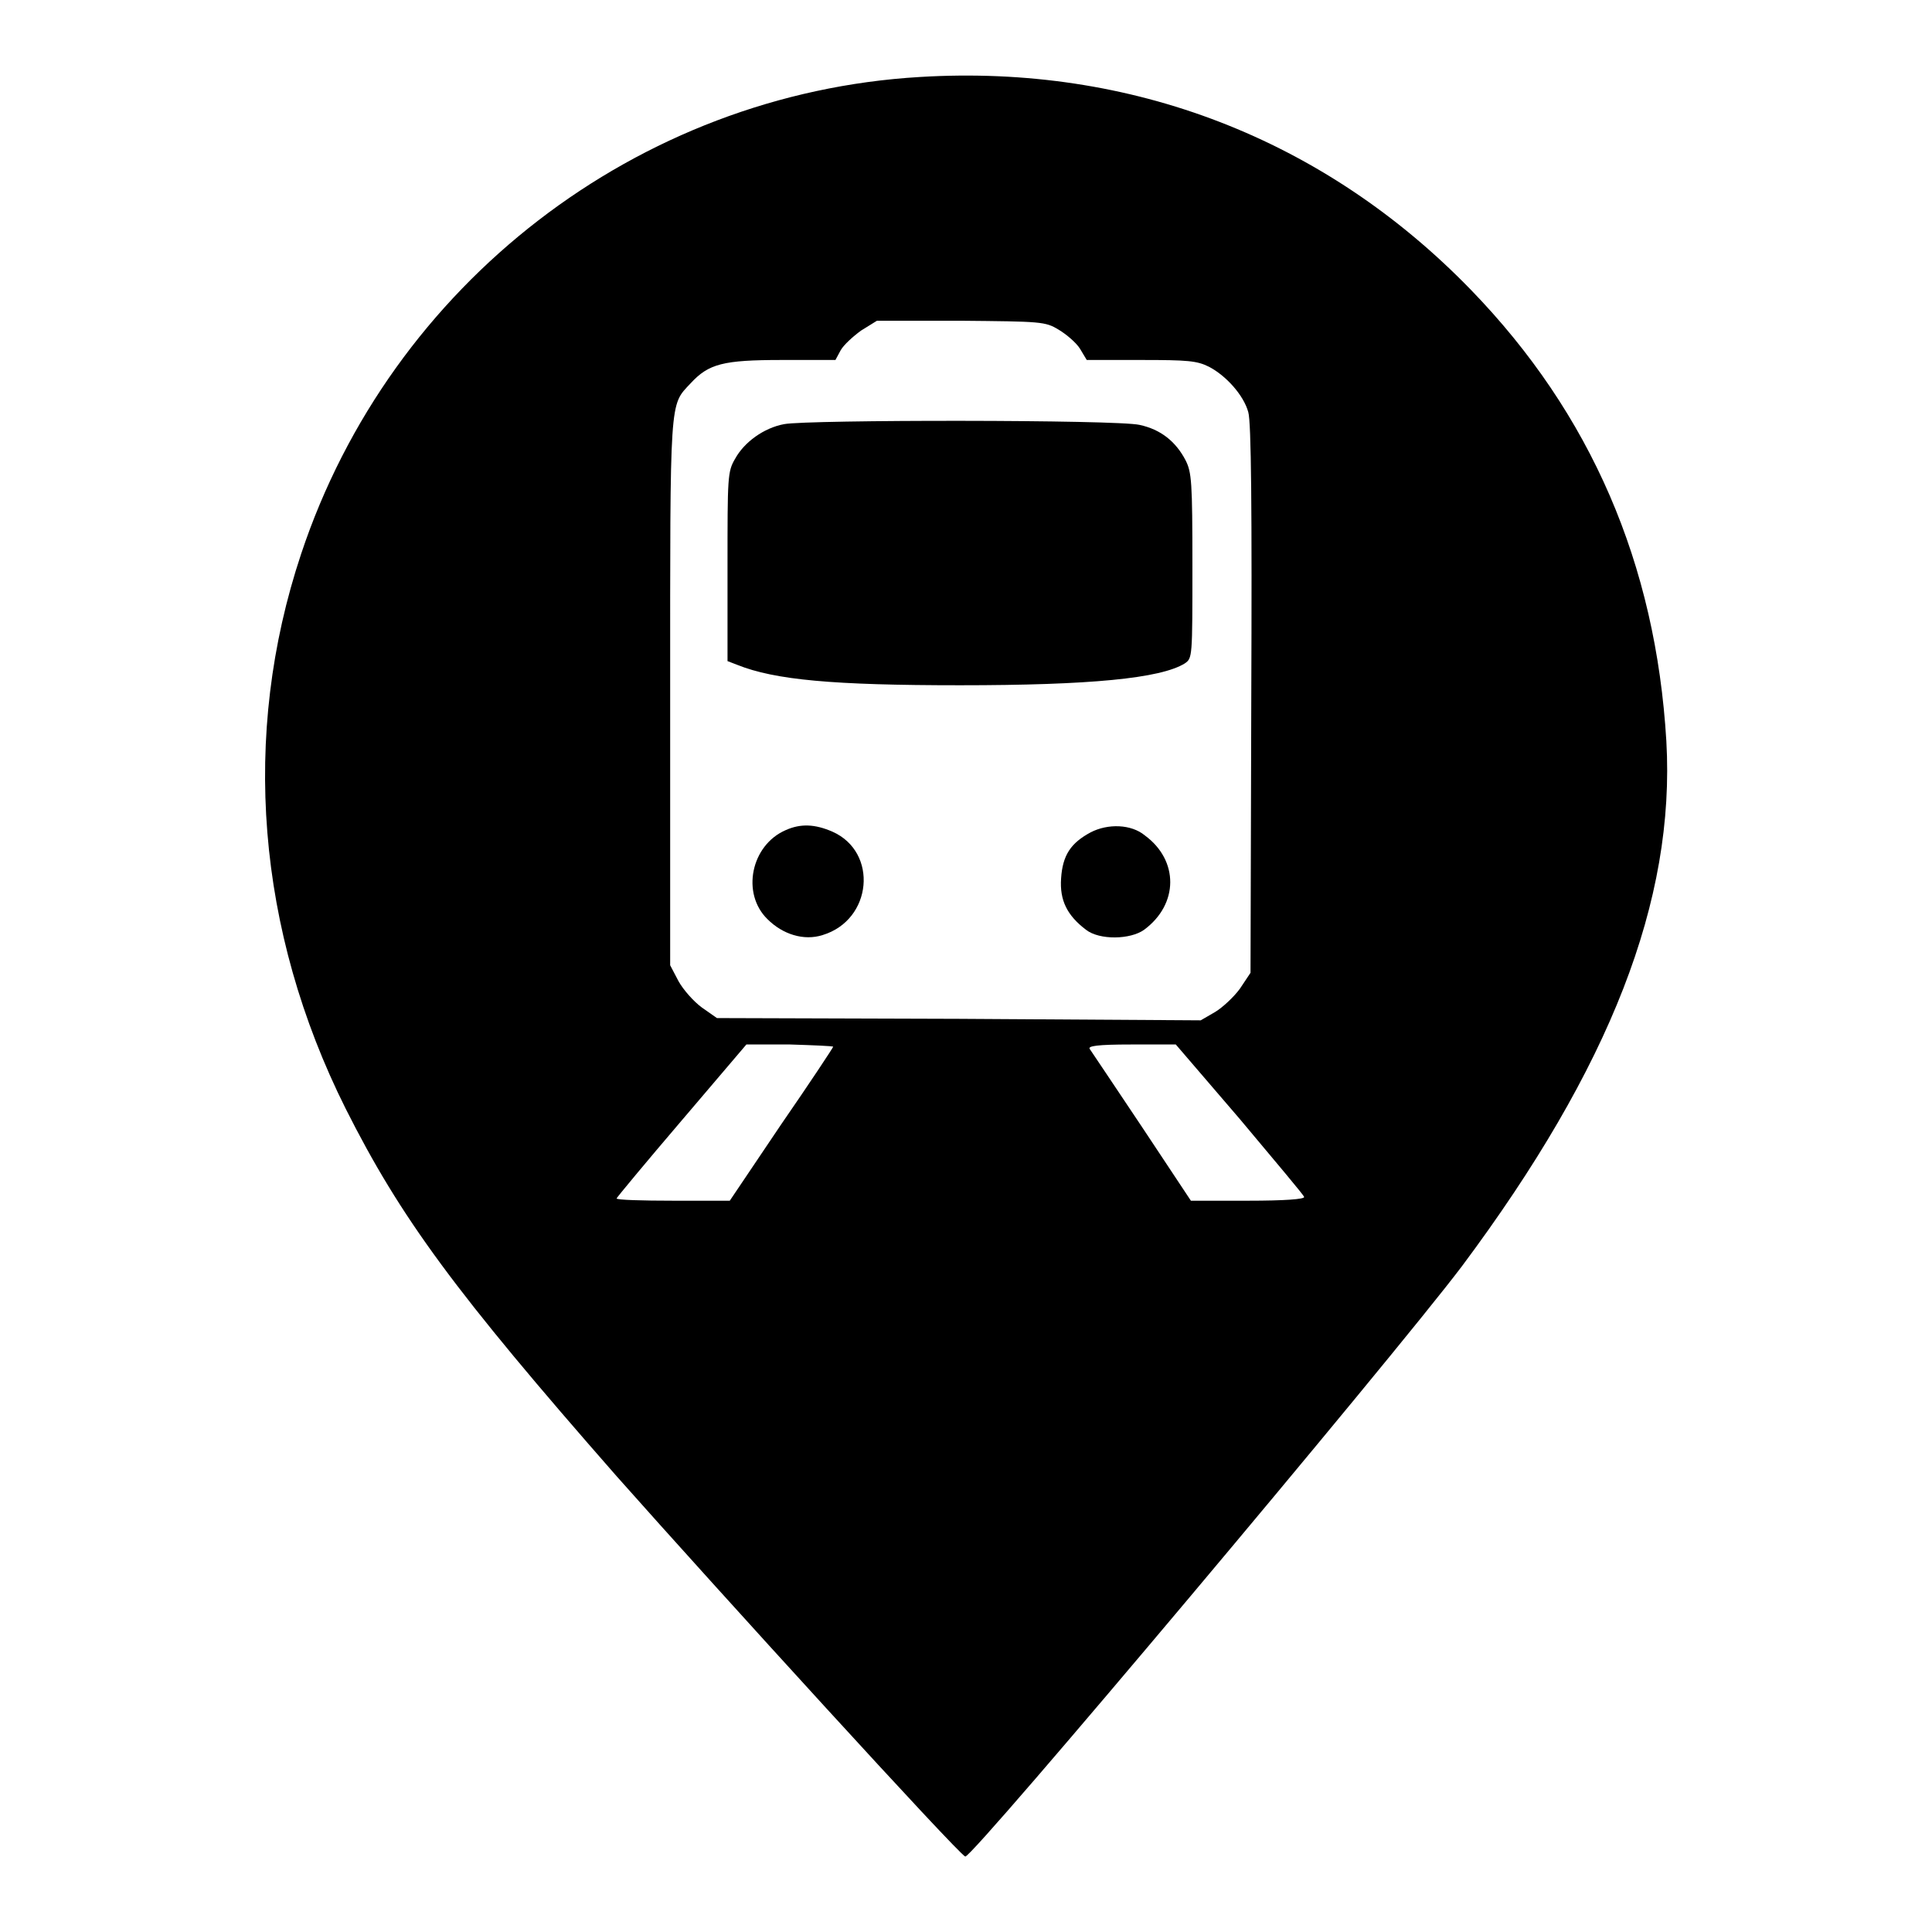 <?xml version="1.0" encoding="utf-8"?>
<!-- Svg Vector Icons : http://www.onlinewebfonts.com/icon -->
<!DOCTYPE svg PUBLIC "-//W3C//DTD SVG 1.1//EN" "http://www.w3.org/Graphics/SVG/1.1/DTD/svg11.dtd">
<svg version="1.1" xmlns="http://www.w3.org/2000/svg" xmlns:xlink="http://www.w3.org/1999/xlink" x="0px" y="0px" viewBox="0 0 256 256" enable-background="new 0 0 256 256" xml:space="preserve">
<g><g><g><path fill="#000000" d="M121.9,10.2c-37.4,2.2-70.1,27.4-82,63.2c-8,24-5.9,49.9,5.9,73.5c7.3,14.5,14.5,24.3,35.9,48.7c13.3,15,45.3,50.1,46.2,50.4c0.8,0.4,56.5-65.9,65.8-78.2c19.7-26.4,28.3-48.5,27.1-69.6c-1.4-23.5-10-43.4-25.9-59.8C175.5,18.4,149.9,8.5,121.9,10.2z M140.3,43.7c1,0.6,2.3,1.7,2.8,2.5l0.9,1.5l7.2,0c6.2,0,7.4,0.1,9,0.9c2.3,1.2,4.6,3.8,5.2,6c0.4,1.3,0.5,12.8,0.4,38.1l-0.1,36.2l-1.4,2.1c-0.8,1.1-2.3,2.5-3.3,3.1l-1.9,1.1L127,135l-32-0.1l-2-1.4c-1.1-0.8-2.5-2.4-3.1-3.5l-1.1-2.1V91.8c0-39.5-0.1-38,2.7-41c2.4-2.6,4.3-3.1,12.1-3.1h7.1l0.7-1.3c0.4-0.7,1.6-1.8,2.7-2.6l2.1-1.3h11C138,42.6,138.5,42.6,140.3,43.7z M110.4,138.7c0,0.1-3.1,4.8-6.9,10.3l-6.8,10.1h-7.5c-4.1,0-7.5-0.1-7.5-0.3c0-0.1,3.9-4.8,8.6-10.3l8.6-10.1h5.8C107.8,138.5,110.4,138.6,110.4,138.7z M164.3,148.3c4.6,5.5,8.5,10.1,8.5,10.3c0.1,0.3-2.6,0.5-7.4,0.5h-7.6l-6.5-9.8c-3.6-5.4-6.7-10-6.9-10.3c-0.3-0.4,1-0.6,5.5-0.6h5.9L164.3,148.3z"/><path fill="#000000" d="M103.9,56.2c-2.7,0.5-5.3,2.4-6.5,4.6c-1,1.7-1,2.4-1,14.3v12.5l1.3,0.5c5,2,12.7,2.7,29.5,2.7c17.2,0,26.6-0.9,29.8-2.9c1-0.7,1-0.8,1-12.9c0-11.2-0.1-12.4-0.9-14c-1.3-2.5-3.3-4.1-6.1-4.7C148,55.6,107,55.6,103.9,56.2z"/><path fill="#000000" d="M104.1,110c-4.6,2-5.9,8.4-2.4,11.8c2,2,4.8,2.9,7.3,2.1c6.6-2,7.4-11,1.3-13.7C108,109.2,106.1,109.1,104.1,110z"/><path fill="#000000" d="M144.5,110.3c-2.6,1.4-3.7,3-3.9,6.1c-0.2,2.9,0.8,4.9,3.3,6.8c1.8,1.4,5.9,1.3,7.7,0c4.6-3.4,4.6-9.2,0.1-12.5C149.9,109.2,146.8,109.1,144.5,110.3z"/></g></g></g>
</svg>